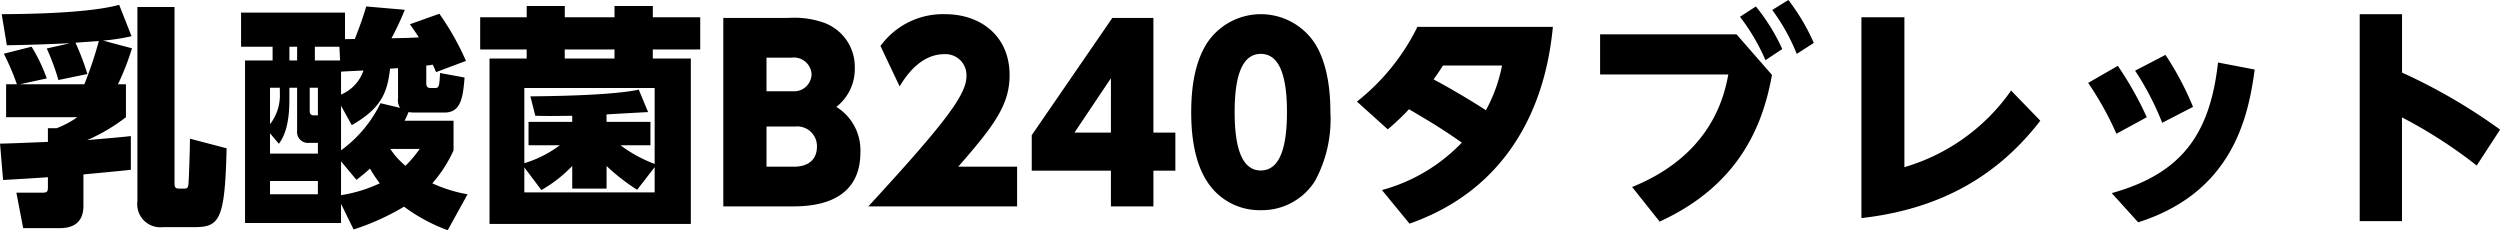<svg xmlns="http://www.w3.org/2000/svg" width="278.343" height="25.62" viewBox="0 0 278.343 25.62">
  <defs>
    <style>
      .cls-1 {
        fill-rule: evenodd;
      }
    </style>
  </defs>
  <path id="logo-tablet" class="cls-1" d="M639.656,5619.04l2.99-.65a18.628,18.628,0,0,0-1.69-3.53l-3.094.78a26.753,26.753,0,0,1,1.456,3.4h-1.2v3.67h7.93a10.939,10.939,0,0,1-2.288,1.22h-0.988v1.53c-0.858.03-4.576,0.19-5.33,0.19l0.338,4.05c1.794-.1,3.9-0.23,4.992-0.31v1.07c0,0.46-.026.65-0.572,0.65h-2.938l0.754,3.95H644.1c1.69,0,2.627-.81,2.627-2.47v-3.51c0.832-.08,4.524-0.42,5.278-0.52v-3.75c-1.04.13-3.666,0.34-4.862,0.45a20.379,20.379,0,0,0,4.316-2.55v-3.67h-0.884a30.313,30.313,0,0,0,1.56-4l-3.224-.86a22.937,22.937,0,0,0,3.172-.49l-1.378-3.49c-3.354.91-9.777,1.02-13.079,1.04l0.572,3.46c1.768-.03,3.978-0.08,6.994-0.23-0.754.2-1.794,0.41-2.548,0.59a25.337,25.337,0,0,1,1.3,3.51l3.225-.67a29.152,29.152,0,0,0-1.327-3.49c0.416-.02,2.055-0.15,2.6-0.18a43.235,43.235,0,0,1-1.612,4.81h-7.177Zm13.079,13.05a2.564,2.564,0,0,0,2.808,2.86h3.484c2.834,0,3.458-.72,3.64-8.78l-4.082-1.07c0,1.04-.078,3.35-0.13,4.45-0.052,1.01-.052,1.11-0.572,1.11h-0.468c-0.442,0-.546-0.13-0.546-0.57v-19.65h-4.134v21.65Zm29.744-8.99a8.393,8.393,0,0,0,.442-0.96,4.506,4.506,0,0,0,.6.05h3.406c1.82,0,2.054-1.64,2.236-3.9l-2.73-.5c-0.078,1.43-.1,1.67-0.546,1.67h-0.494c-0.494,0-.494-0.31-0.494-0.63v-1.87c0.1,0,.624-0.08.728-0.1,0.1,0.23.156,0.34,0.364,0.83l3.328-1.25a30.1,30.1,0,0,0-2.964-5.25l-3.276,1.17c0.39,0.55.6,0.86,0.988,1.46-0.858.05-1.3,0.07-3.042,0.1a31.509,31.509,0,0,0,1.482-3.17l-4.29-.37c-0.494,1.62-.78,2.34-1.274,3.62l-1.092.02v-2.96H664.278v3.8h3.51v1.53H664.72v18.1h10.687v-2.14l1.4,2.86a27.251,27.251,0,0,0,5.616-2.54,19.173,19.173,0,0,0,4.862,2.62l2.21-4a15.707,15.707,0,0,1-3.926-1.22,14.664,14.664,0,0,0,2.366-3.67v-3.3h-5.46Zm-11.961,1.12a1.21,1.21,0,0,0,1.274,1.35h1.04v1.19H667.5v-2.26l0.988,1.17c0.65-.88,1.17-2.26,1.17-4.91v-1.33h0.858v4.79Zm0-7.83H669.66v-1.53h0.858v1.53Zm4.785,0h-2.809v-1.53h2.731Zm-2.471,6.11h-0.52a0.4,0.4,0,0,1-.39-0.42v-2.65h0.91v3.07Zm8.919-1.85a1.527,1.527,0,0,0,.234,1.02l-2.184-.52a14.12,14.12,0,0,1-4.394,5.25v-4.97l1.2,2.16c3.328-1.9,3.952-3.66,4.264-6.29,0.156,0,.832-0.05.884-0.05v3.4Zm-6.344-3.01c0.338-.03,2.028-0.11,2.5-0.13a4.458,4.458,0,0,1-2.5,2.68v-2.55Zm-2.575,13.65H667.5v-1.48h5.33v1.48Zm-4.238-11.31a5.274,5.274,0,0,1-1.092,3.51v-4.06h1.092v0.55Zm15.575,6.26a13.8,13.8,0,0,1-1.586,1.88,8.461,8.461,0,0,1-1.69-1.88h3.276Zm-8.762,1.38,1.716,2.06a19.232,19.232,0,0,0,1.508-1.25,14.644,14.644,0,0,0,1.092,1.64,16.035,16.035,0,0,1-4.316,1.32v-3.77Zm34.71-11.44v-1.01H715.4v-3.59h-5.278v-1.25h-4.264v1.25h-5.538v-1.25h-4.239v1.25H690.9v3.59h5.174v1.01h-4.134v18.41h22.413v-18.41h-4.238Zm-0.26,9.65v-2.6h-4.888v-0.83c0.364-.03,4.186-0.24,4.628-0.26l-1.04-2.5c-3.25.7-10.921,0.73-12.065,0.75l0.546,2.16c1.222,0.03,1.846.03,4.109,0v0.68h-4.863v2.6h3.485a12.716,12.716,0,0,1-3.953,2v-8.37h14.509v8.45a14.805,14.805,0,0,1-3.8-2.08h3.328Zm-9.542-9.65v-1.01h5.538v1.01h-5.538Zm4.654,11.96a22.472,22.472,0,0,0,3.406,2.65l1.95-2.52v2.81H695.816v-2.78l1.9,2.52a15.248,15.248,0,0,0,3.433-2.68v2.52h3.822v-2.52Zm13-16.48v20.98h7.488c1.873,0,7.775,0,7.775-6.01a5.666,5.666,0,0,0-2.678-5.07,5.338,5.338,0,0,0,2.054-4.34,5.222,5.222,0,0,0-3.328-4.99,9.816,9.816,0,0,0-4.109-.57h-7.2Zm7.592,4.42a1.971,1.971,0,0,1,2.237,1.87,1.947,1.947,0,0,1-2.107,1.87h-2.912v-3.74h2.782Zm0.364,7.67a2.2,2.2,0,0,1,2.471,2.23c0,1.12-.6,2.24-2.6,2.24h-3.016v-4.47h3.146Zm18.2,4.47c3.926-4.5,5.72-6.84,5.72-10.19,0-4.37-3.224-6.79-7.177-6.79a8.582,8.582,0,0,0-7.2,3.54l2.132,4.5c0.572-.94,2.21-3.59,4.992-3.59a2.332,2.332,0,0,1,2.445,2.49c0,2.06-2.549,5.36-10.921,14.46h16.563v-4.42h-6.552Zm21.732,4.42v-3.98H768.3v-4.24h-2.444v-12.76h-4.576l-8.971,13.05v3.95h8.815v3.98h4.732Zm-4.732-14.27v6.05h-4.057Zm16.687,14.69a6.973,6.973,0,0,0,6.033-3.25,14.407,14.407,0,0,0,1.716-7.67c0-1.82-.182-5.23-1.742-7.67a7.194,7.194,0,0,0-11.987-.03c-1.04,1.64-1.768,4-1.768,7.7,0,1.56.1,5.12,1.716,7.64A6.906,6.906,0,0,0,777.808,5633.06Zm0-4.42c-2.184,0-2.912-2.73-2.912-6.5,0-3.44.6-6.48,2.912-6.48s2.913,3.04,2.913,6.48S780.123,5628.64,777.808,5628.64Zm16.558,5.92c14.067-4.94,15.575-18.17,15.965-21.91H795.25a24.2,24.2,0,0,1-6.734,8.32l3.432,3.09a26.408,26.408,0,0,0,2.366-2.24c1.4,0.84,3.381,1.95,5.877,3.72a19.288,19.288,0,0,1-8.893,5.28Zm10.3-17.6a17.166,17.166,0,0,1-1.794,4.97c-3.2-2.06-5.746-3.38-5.824-3.43,0.312-.45.546-0.76,1.04-1.54h6.578Zm10.919-3.48v4.47h14.275c-0.442,2.34-1.82,8.94-10.713,12.53l3.068,3.85c9.283-4.24,11.6-11.34,12.507-16.33l-3.952-4.52H815.582Zm19.163-2.71a21.568,21.568,0,0,1,2.73,4.89l1.9-1.22a22.772,22.772,0,0,0-2.834-4.78Zm-3.588.76a22.288,22.288,0,0,1,2.834,4.83l1.872-1.24a21.612,21.612,0,0,0-2.938-4.74Zm13.519,0.05v22.36c8.321-.94,14.9-4.34,19.917-10.84l-3.25-3.36a22.021,22.021,0,0,1-11.882,8.53v-16.69h-4.785Zm25.246,7.31a35.517,35.517,0,0,1,3.146,5.66l3.381-1.84a38.406,38.406,0,0,0-3.225-5.72Zm5.226-1.36a31.535,31.535,0,0,1,3.017,5.8l3.432-1.77a33.38,33.38,0,0,0-3.068-5.79Zm9.231-.91c-0.884,7.91-3.978,12.35-11.831,14.54l2.939,3.25c10.348-3.28,12.246-11.44,12.974-17.01Zm31.408,7.47a63.281,63.281,0,0,0-10.92-6.35v-6.5H900.16v23.04h4.707v-11.55a52.558,52.558,0,0,1,8.32,5.36Z" transform="translate(-637.438 -5609.66)"/>
</svg>
